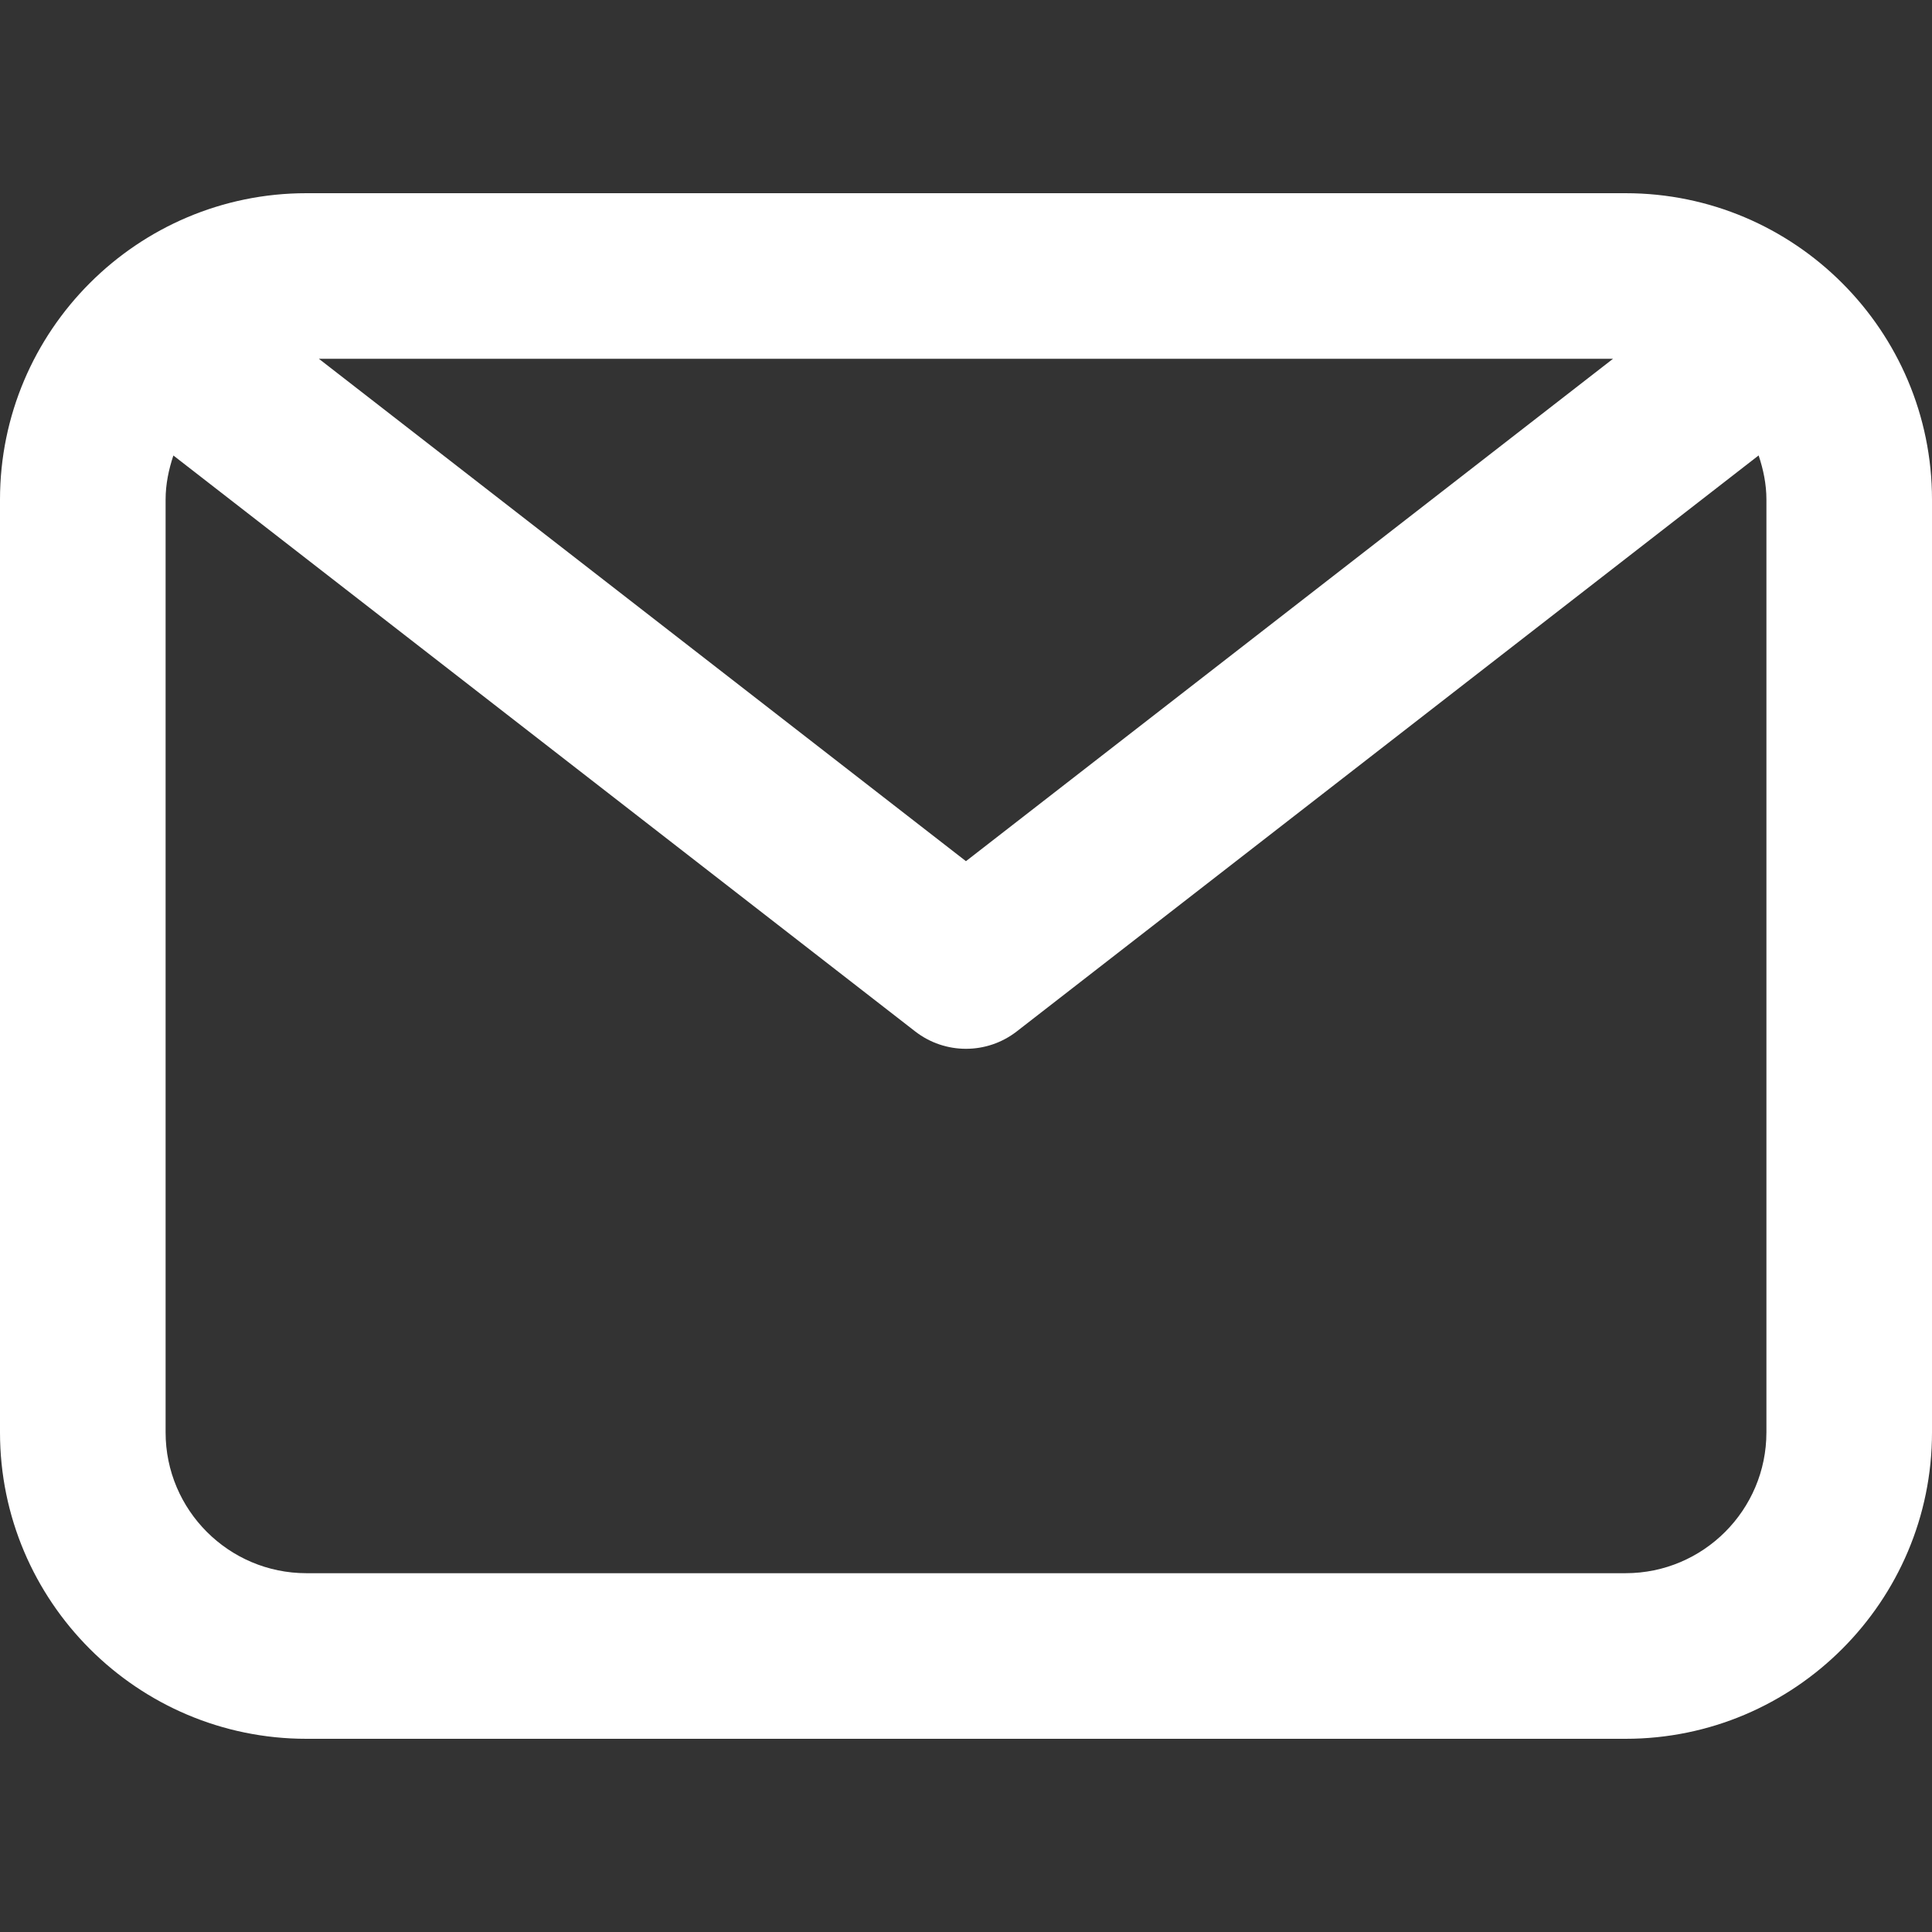 <svg xmlns="http://www.w3.org/2000/svg" version="1.1" xmlns:xlink="http://www.w3.org/1999/xlink" width="512" height="512" x="0" y="0" viewBox="0 0 174.239 174.239" style="enable-background:new 0 0 512 512" xml:space="preserve" class=""><rect x="0" y="0" width="174.239" height="174.239" fill="#333333" stroke="none"/><g><path d="M146.606 17.424H27.633C12.397 17.424 0 29.821 0 45.057v84.125c0 15.236 12.397 27.633 27.633 27.633h118.973c15.236 0 27.633-12.397 27.633-27.633V45.057c0-15.236-12.397-27.633-27.633-27.633zm-1.136 14.935L87.115 77.666 28.76 32.359h116.71zm13.835 96.823c0 7.003-5.695 12.698-12.698 12.698H27.633c-7.003 0-12.698-5.695-12.698-12.698V45.057c0-1.398.282-2.719.701-3.978l66.9 51.94c1.347 1.045 2.963 1.568 4.58 1.568s3.233-.523 4.58-1.568l66.908-51.946c.42 1.26.702 2.584.702 3.984v84.125z" fill="#ffffff" opacity="1" data-original="#000000" class=""></path></g></svg>